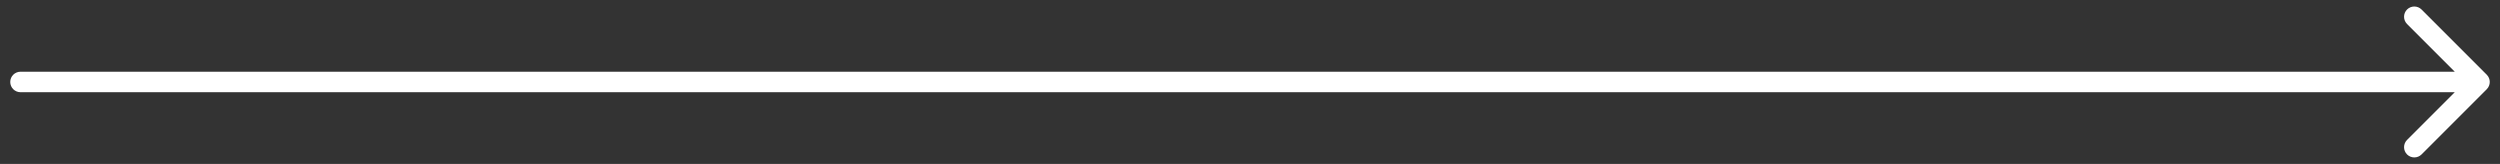 <?xml version="1.0" encoding="UTF-8"?> <svg xmlns="http://www.w3.org/2000/svg" width="122" height="8" viewBox="0 0 122 8" fill="none"><rect x="0" y="0" width="122" height="8" fill="#333333" stroke="none"/><path d="M1 3.5C0.724 3.5 0.5 3.724 0.5 4C0.5 4.276 0.724 4.5 1 4.5L1 3.5ZM121.354 4.354C121.549 4.158 121.549 3.842 121.354 3.646L118.172 0.464C117.976 0.269 117.66 0.269 117.464 0.464C117.269 0.66 117.269 0.976 117.464 1.172L120.293 4L117.464 6.828C117.269 7.024 117.269 7.34 117.464 7.536C117.66 7.731 117.976 7.731 118.172 7.536L121.354 4.354ZM1 4.5L121 4.5V3.5L1 3.5L1 4.5Z" fill="white"></path></svg> 